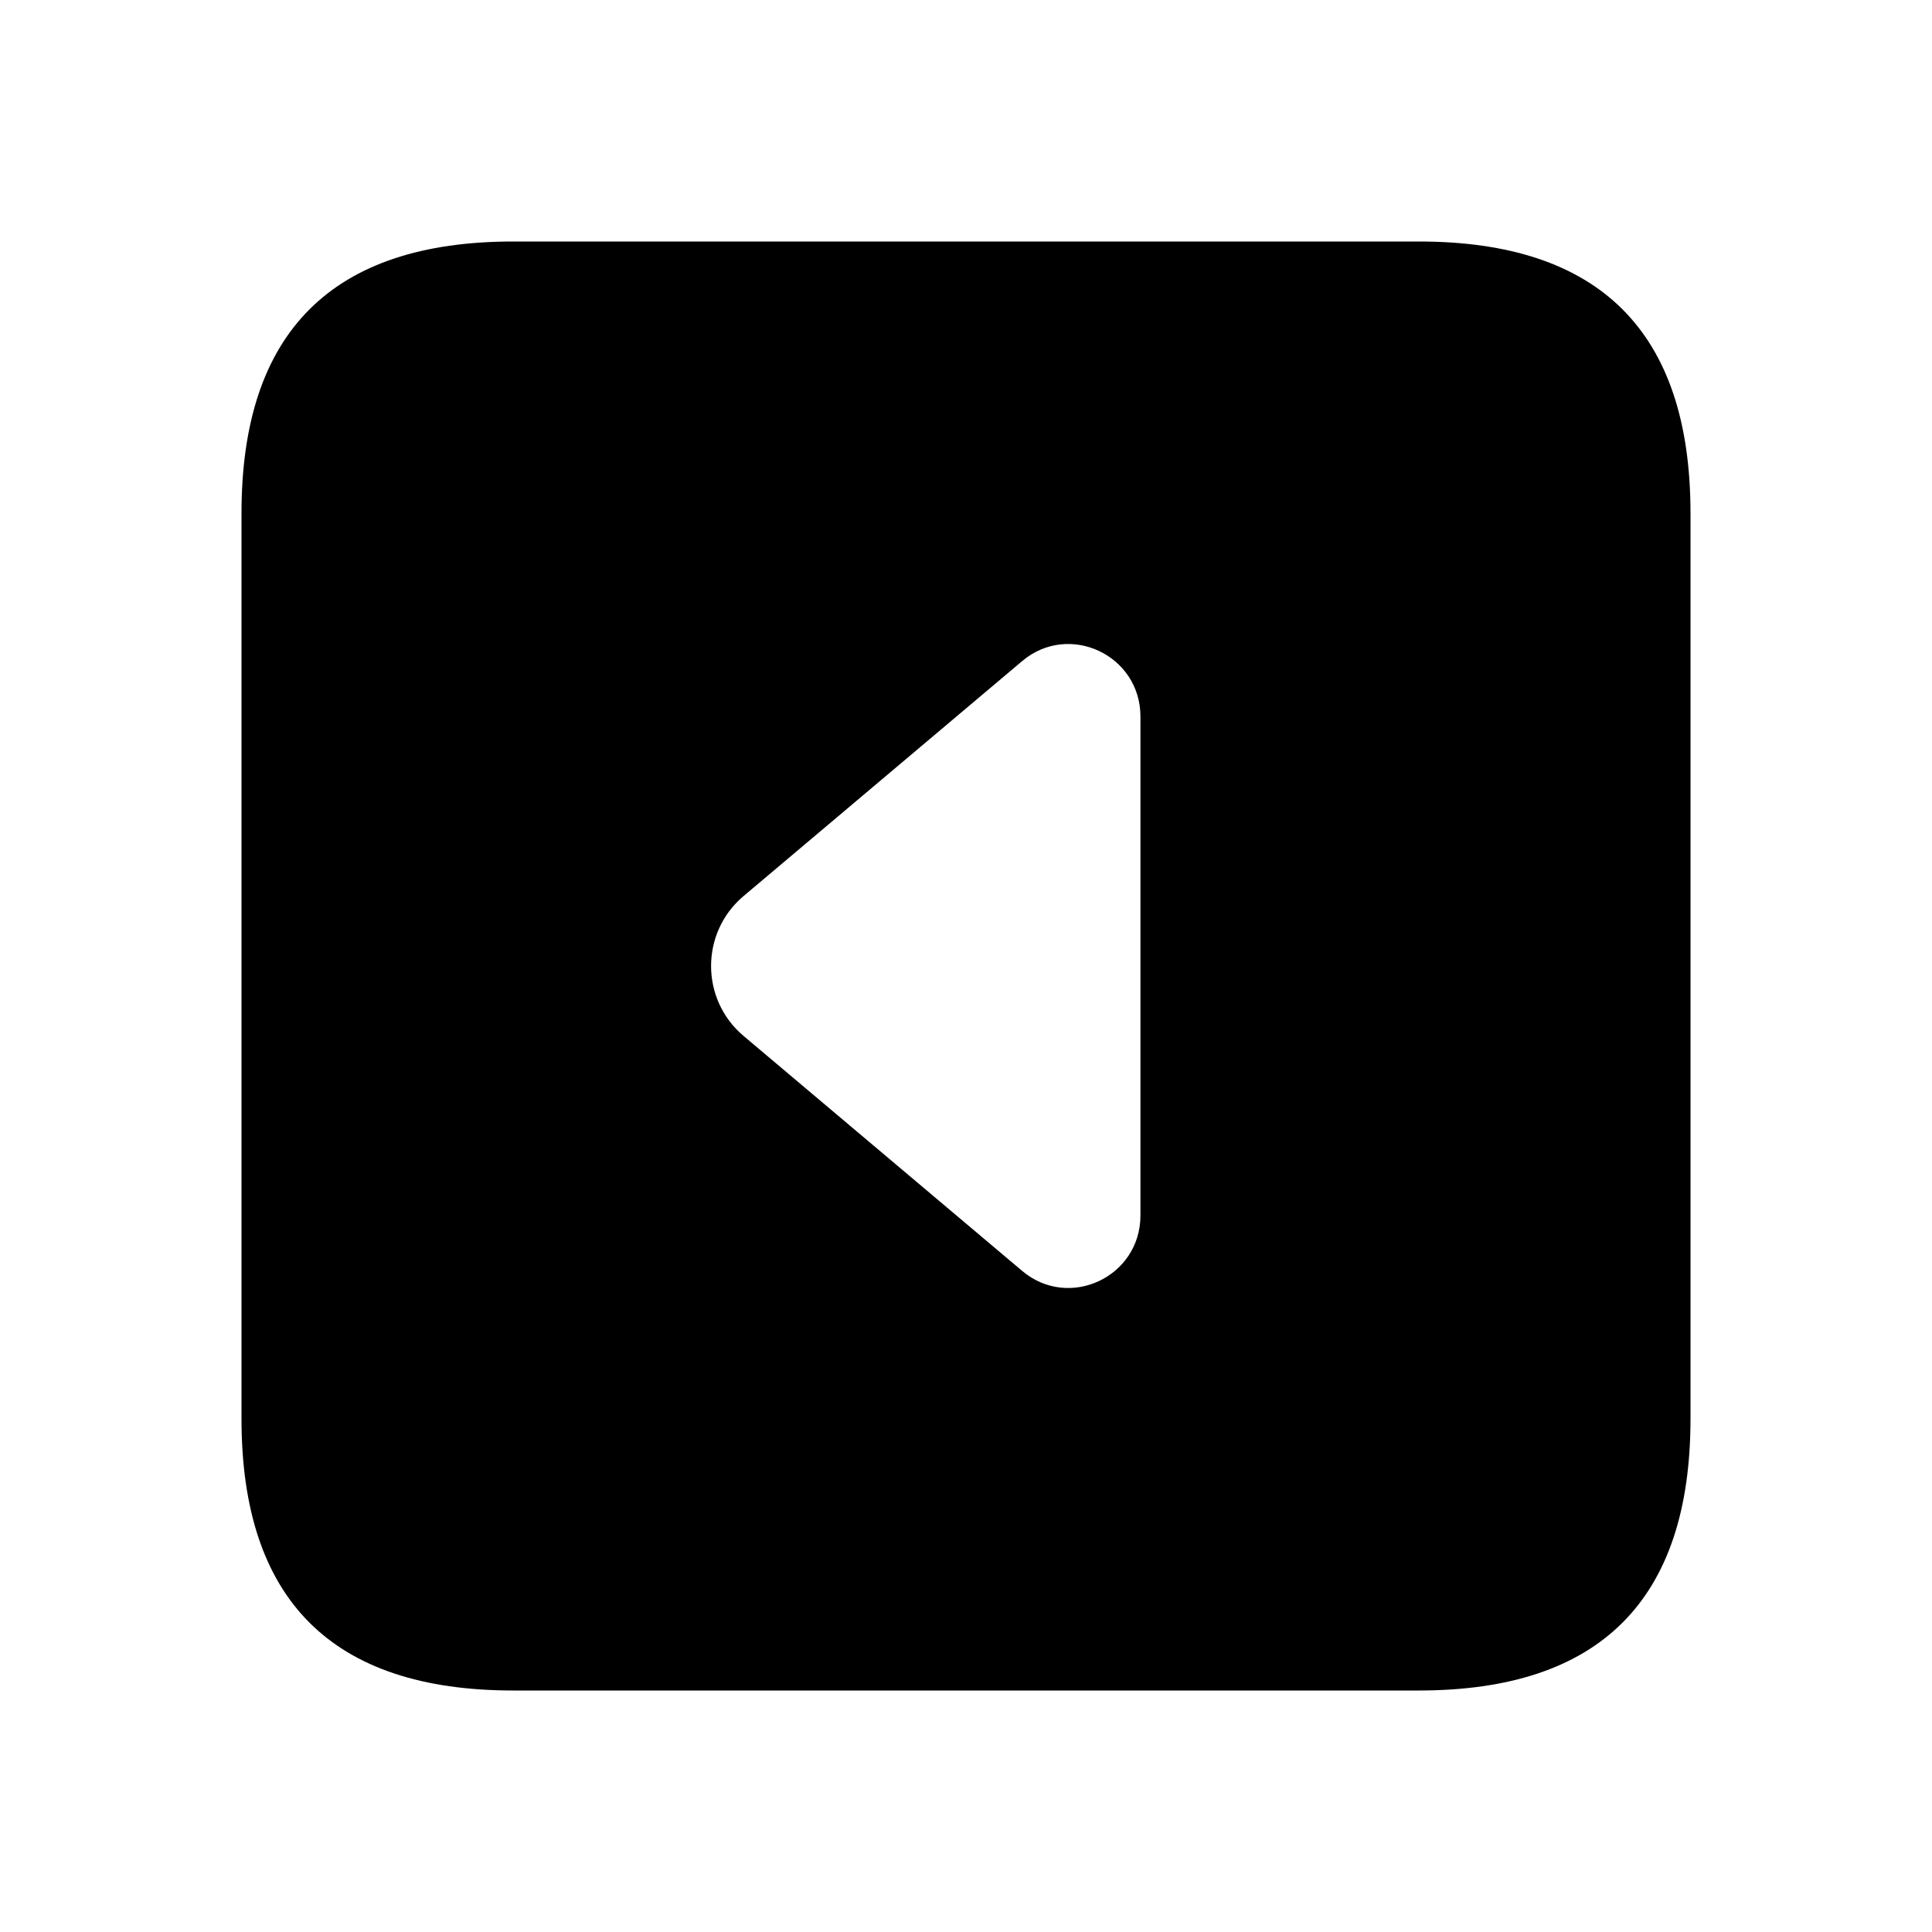 <svg width="24" height="24" viewBox="0 0 24 24" fill="none" xmlns="http://www.w3.org/2000/svg">
<path d="M17.625 3H6.375C4.125 3 3 4.125 3 6.375V17.625C3 19.875 4.125 21 6.375 21H17.625C19.875 21 21 19.875 21 17.625V6.375C21 4.125 19.875 3 17.625 3ZM14.167 15.099C14.167 15.863 13.281 16.279 12.698 15.788L9.236 12.868C8.699 12.415 8.699 11.585 9.236 11.132L12.698 8.212C13.28 7.721 14.167 8.137 14.167 8.901V15.099Z" fill="black"/>
</svg>
